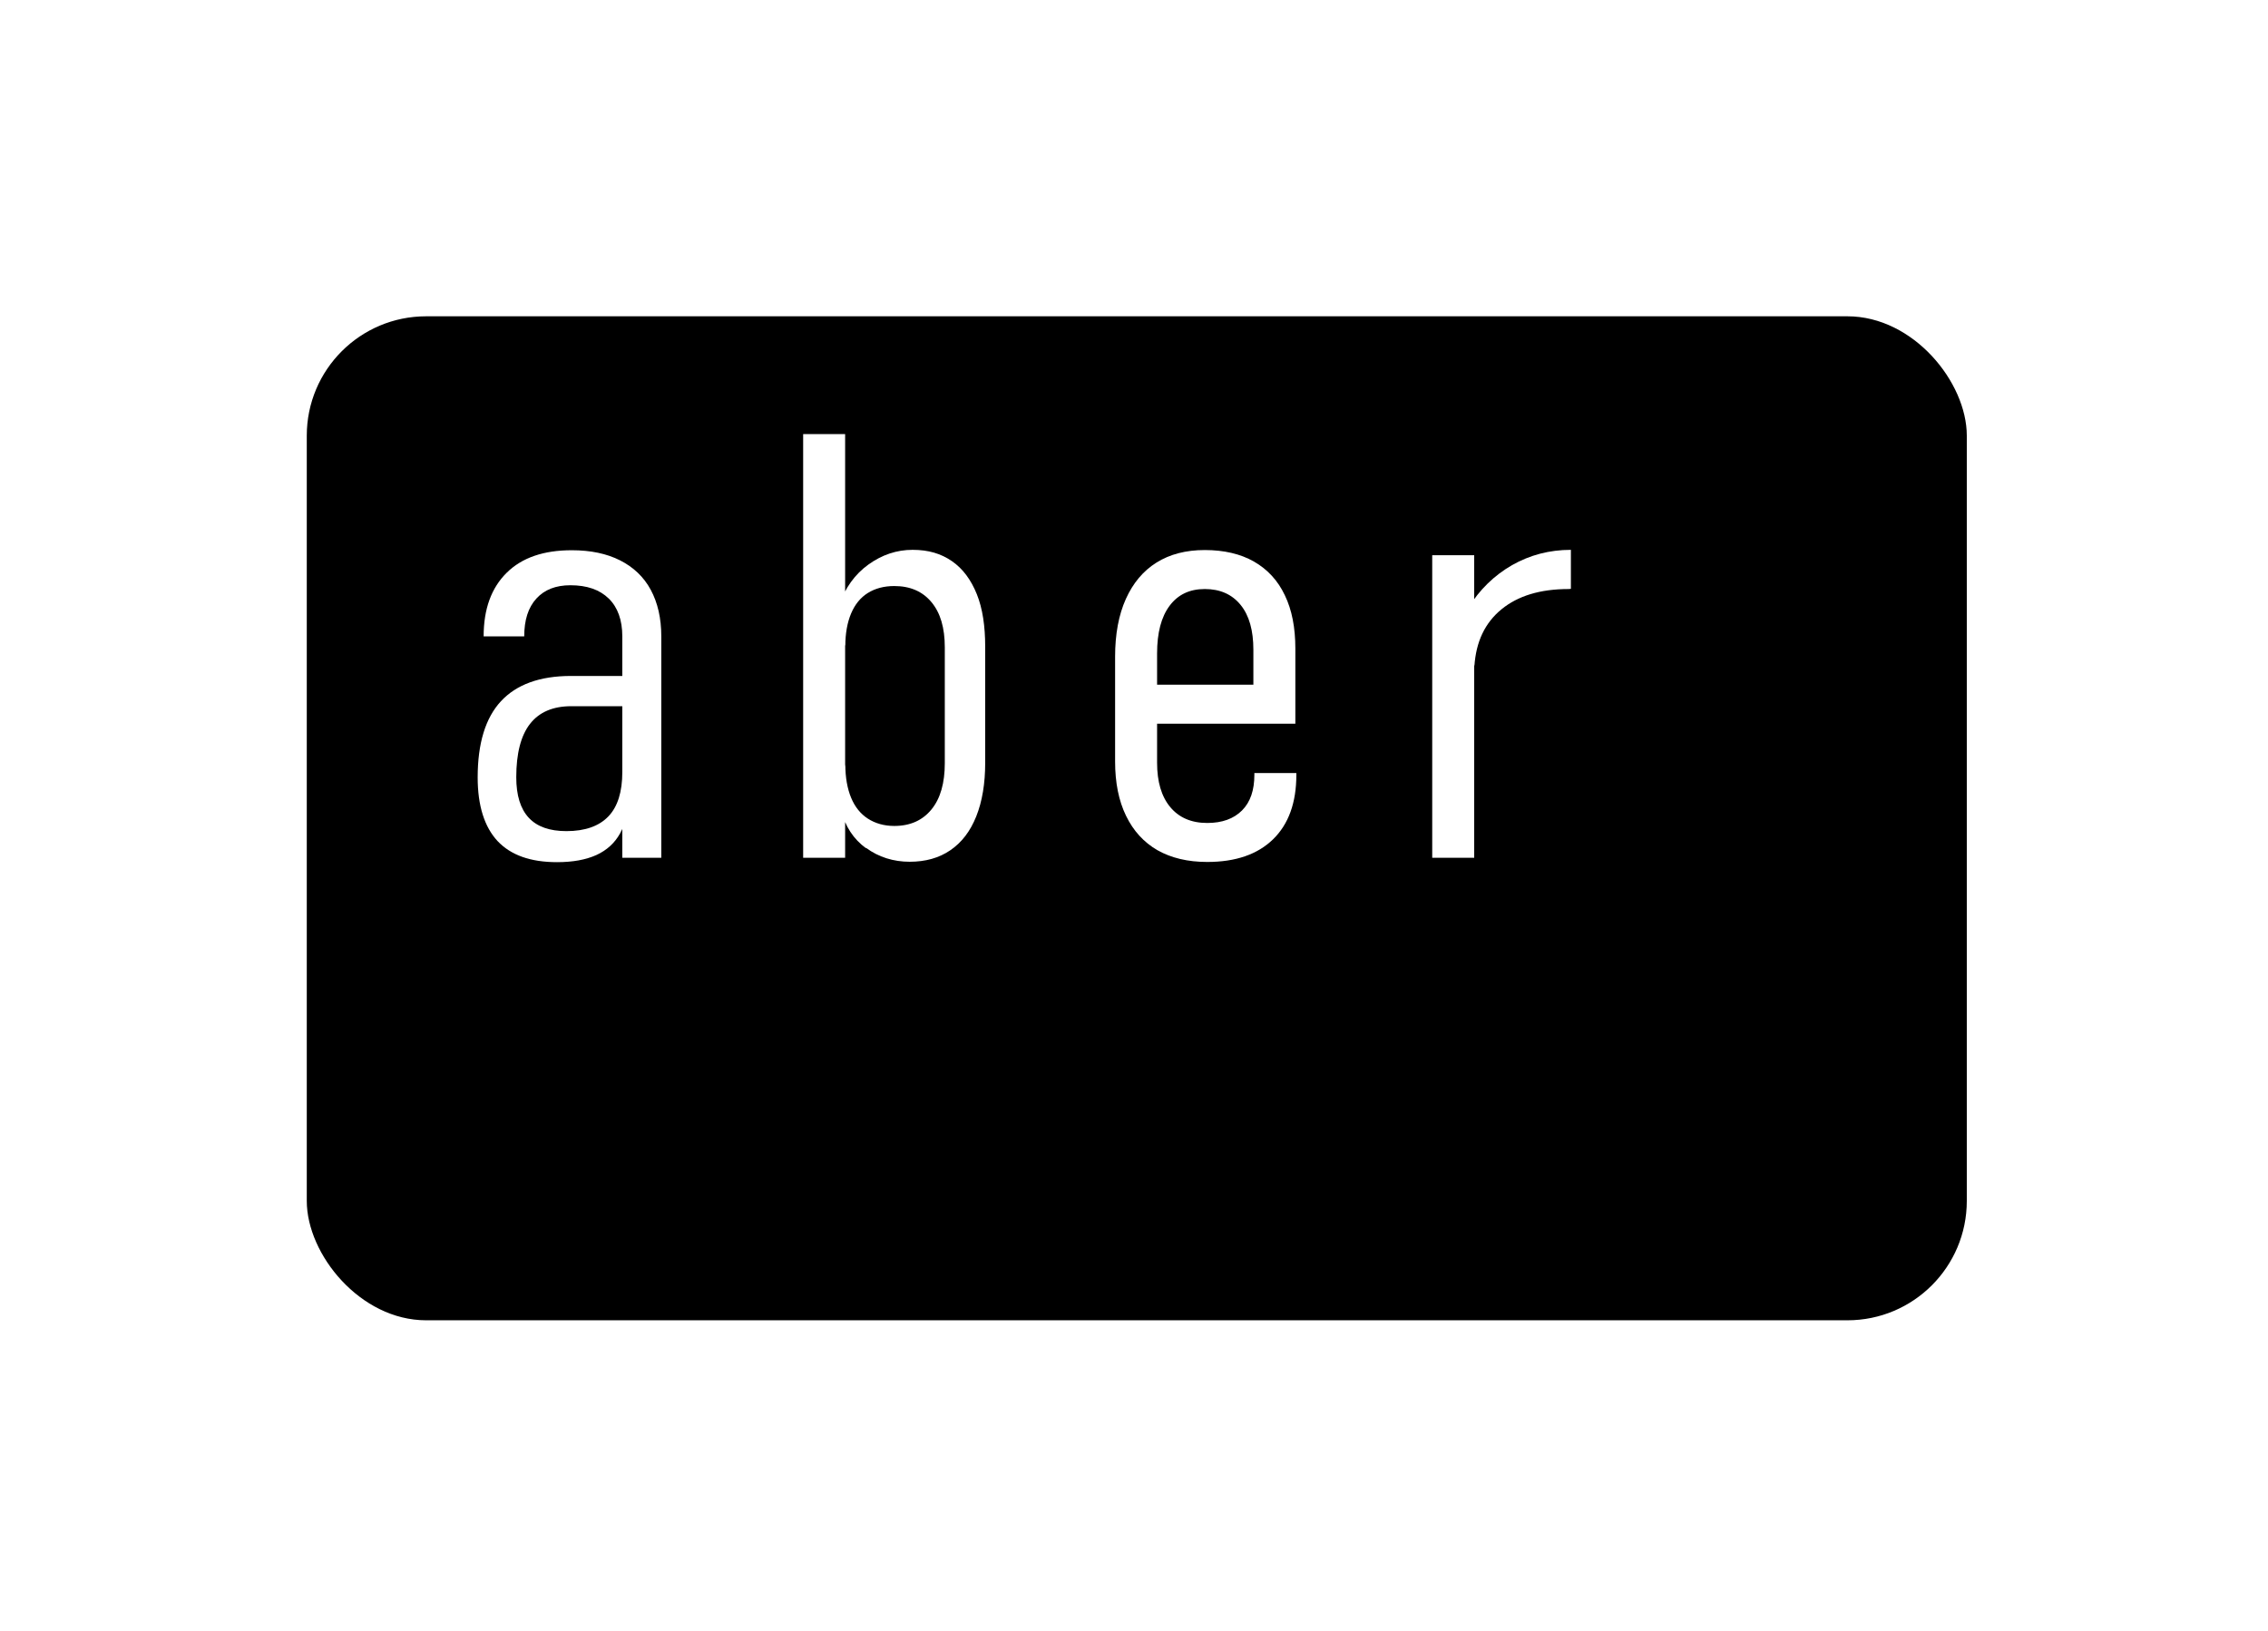 <?xml version="1.0" encoding="UTF-8"?>
<svg id="Ebene_2" data-name="Ebene 2" xmlns="http://www.w3.org/2000/svg" xmlns:xlink="http://www.w3.org/1999/xlink" viewBox="0 0 114 82">
  <defs>
    <style>
      .cls-1 {
        fill: #fff;
      }

      .cls-2 {
        filter: url(#drop-shadow-1);
      }
    </style>
    <filter id="drop-shadow-1" filterUnits="userSpaceOnUse">
      <feOffset dx="7" dy="7"/>
      <feGaussianBlur result="blur" stdDeviation="5"/>
      <feFlood flood-color="#000" flood-opacity=".75"/>
      <feComposite in2="blur" operator="in"/>
      <feComposite in="SourceGraphic"/>
    </filter>
  </defs>
  <g id="Landingpage">
    <g>
      <rect class="cls-2" x="8.42" y="8.9" width="83.44" height="50.47" rx="6" ry="6"/>
      <g>
        <path class="cls-1" d="m25.01,42.28c-.66-.71-1-1.78-1-3.2,0-1.71.39-2.99,1.17-3.83.78-.84,1.95-1.27,3.52-1.27h2.71l.21,1.52h-2.9c-.93,0-1.62.3-2.08.89s-.69,1.49-.69,2.68c0,.91.21,1.59.63,2.04s1.05.67,1.89.67c.94,0,1.64-.25,2.11-.74s.7-1.24.7-2.23l.31,1.26c0,.72-.15,1.33-.42,1.82s-.67.85-1.19,1.09c-.53.24-1.19.36-1.98.36-1.33,0-2.32-.35-2.99-1.06Zm6.27-10.29c0-.82-.23-1.46-.68-1.9-.46-.45-1.1-.67-1.93-.67-.73,0-1.3.22-1.71.67-.41.45-.61,1.08-.61,1.9h-2.04c0-1.38.39-2.44,1.16-3.2.77-.76,1.86-1.13,3.27-1.13.95,0,1.76.17,2.43.51s1.19.83,1.54,1.48.53,1.43.53,2.34v11.13h-1.96v-11.13Z"/>
        <path class="cls-1" d="m40.37,21.82h2.11v21.3h-2.11v-21.3Zm3.16,20.82c-.63-.46-1.05-1.1-1.25-1.91l.21-2.3c0,.65.1,1.21.29,1.67.19.46.47.81.84,1.05s.82.37,1.33.37c.8,0,1.42-.28,1.87-.83s.67-1.33.67-2.32v-5.83c0-.98-.22-1.73-.67-2.27s-1.07-.81-1.87-.81c-.52,0-.96.12-1.33.35s-.65.58-.84,1.03c-.19.45-.29,1-.29,1.63l-.31-2.05c.3-.87.79-1.55,1.47-2.04s1.42-.74,2.22-.74,1.43.19,1.98.57.96.94,1.25,1.66.42,1.61.42,2.64v5.84c0,1.04-.15,1.94-.45,2.69-.3.75-.73,1.31-1.3,1.7-.57.39-1.25.58-2.05.58s-1.56-.23-2.19-.7Z"/>
        <path class="cls-1" d="m58.18,42.74c-.69-.4-1.21-.97-1.58-1.73-.37-.76-.55-1.67-.55-2.73v-5.27c0-1.13.18-2.1.54-2.9.36-.8.87-1.41,1.54-1.83s1.48-.63,2.43-.63,1.79.19,2.47.58c.68.39,1.2.95,1.55,1.69.36.74.53,1.64.53,2.68v3.78h-7.78v-1.96h5.67v-1.76c0-.97-.21-1.72-.64-2.25s-1.03-.8-1.8-.8-1.35.28-1.77.84c-.42.56-.63,1.36-.63,2.4v5.49c0,.96.22,1.7.66,2.23s1.06.8,1.86.8c.75,0,1.33-.21,1.75-.63s.62-1.02.62-1.79v-.09h2.11v.09c0,1.4-.39,2.48-1.17,3.24s-1.88,1.14-3.31,1.14c-.98,0-1.81-.2-2.5-.59Z"/>
        <path class="cls-1" d="m71.99,27.91h2.11v15.21h-2.11v-15.21Zm6.91,1.7h-.05c-1.43,0-2.55.34-3.38,1.02-.83.68-1.28,1.63-1.36,2.86l-.31-2.93c.57-.92,1.3-1.63,2.2-2.15.9-.51,1.88-.77,2.96-.77v1.96h-.05Z"/>
      </g>
    </g>
  </g>
</svg>
